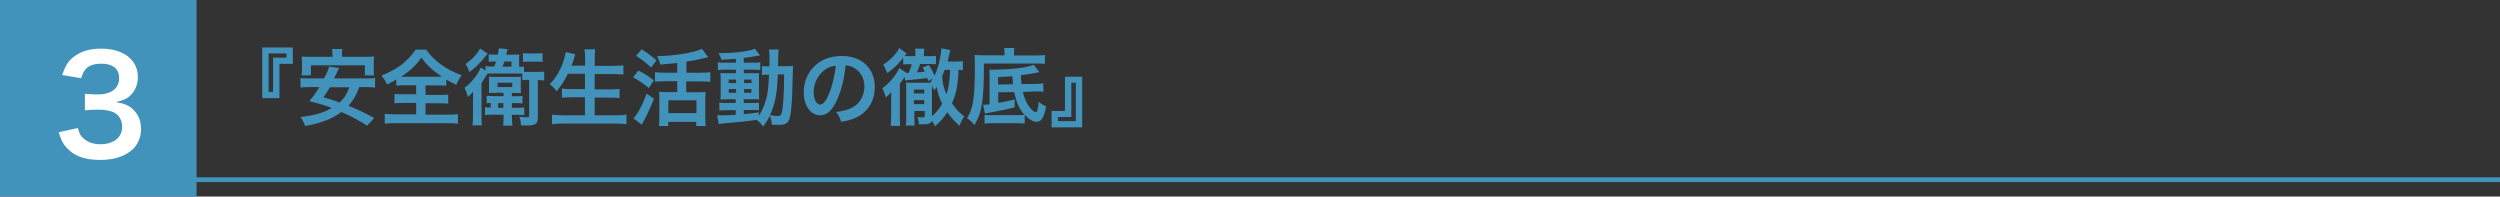 <?xml version="1.0" encoding="utf-8"?>
<!-- Generator: Adobe Illustrator 27.4.1, SVG Export Plug-In . SVG Version: 6.00 Build 0)  -->
<svg version="1.1" xmlns="http://www.w3.org/2000/svg" xmlns:xlink="http://www.w3.org/1999/xlink" x="0px" y="0px"
	 viewBox="0 0 1495.8 117.6" style="enable-background:new 0 0 1495.8 117.6;" xml:space="preserve">
<rect x="0" y="0" width="1495.8" height="117.6" fill="#333333" stroke="none"/>
<style type="text/css">
	.st0{fill:#4193BB;}
	.st1{fill:none;stroke:#4193BB;stroke-width:2.835;}
	.st2{fill:#FFFFFF;}
</style>
<g id="レイヤー_1">
</g>
<g id="_x32_">
	<rect class="st0" width="117.6" height="117.6"/>
	<g>
		<g>
			<path class="st0" d="M156.9,58.6V28.4h18.3v9.8h-8v20.5H156.9z M163.4,34.5h8V32h-10.7v23h2.7V34.5z"/>
			<path class="st0" d="M214.9,52.2c-1.9,5.1-3.5,7.9-6.4,11.1c5.9,2.4,8.9,3.8,15.4,7.3l-4.2,4.6c-5.7-3.6-9.4-5.5-15.4-8.2
				c-5.4,4-11.3,6.4-21.7,8.4c-0.8-2-1.5-3.5-2.8-5.4c8.5-1,13.8-2.5,18.7-5.4c-4.7-1.8-5.6-2-13.4-4.1c3-3.7,4.1-5.3,6-8.4h-5.8
				c-2.5,0-4,0.1-5.5,0.3v-5.7c1.5,0.2,2.6,0.2,5.5,0.2h8.6c1.7-3.2,2.5-5.1,3-7.1l6,0.9c-0.5,1.1-0.5,1.1-1,2.1
				c-0.6,1.3-0.6,1.3-2,4.1h19c2.9,0,4.1,0,5.5-0.2v5.7c-1.5-0.2-3.1-0.3-5.5-0.3H214.9z M198.9,33.1c0-1.5,0-2.6-0.2-3.8h6.1
				c-0.1,1.1-0.2,2.2-0.2,3.8V34H218c2.4,0,4,0,5.8-0.2c-0.1,1.3-0.2,2.5-0.2,3.9v3.7c0,1.5,0,2.6,0.2,3.7h-5.5v-6H186v6h-5.5
				c0.1-1.1,0.2-2.2,0.2-3.7v-3.7c0-1.2-0.1-2.6-0.2-3.9c1.7,0.2,3.2,0.2,5.8,0.2h12.7V33.1z M197.4,52.2c-1.5,2.5-2,3.4-3.9,6
				c5,1.5,6.2,1.8,9.7,3.1c2.9-2.7,4.4-5.1,5.8-9.1H197.4z"/>
			<path class="st0" d="M242.6,51c-2.4,0-4.1,0.1-5.5,0.2v-3.6c-2.4,1.4-3.3,1.9-5.5,2.9c-1.5-2.8-1.5-2.8-3.3-5.3
				c4.8-1.9,8.8-4.1,12.1-6.6c1.6-1.3,4-3.5,5.5-5.3c1-1.1,1.6-1.9,2.7-3.6h6.4c2.8,3.8,5.2,6.2,8.9,8.9c4.1,3,7.5,4.6,12.3,6.4
				c-1.8,2.6-2.4,3.7-3.2,5.8c-2.2-1.1-3.7-1.9-6-3.2v3.7c-1.5-0.1-3-0.2-5.3-0.2h-7.1v5.7h8.1c2.6,0,4.2-0.1,5.5-0.2V62
				c-1.4-0.1-3.1-0.2-5.5-0.2h-8.1v6.8h13c2.7,0,4.8-0.1,6.4-0.3V74c-1.7-0.2-3.8-0.3-6.3-0.3h-31.2c-2.6,0-4.6,0.1-6.3,0.3v-5.9
				c1.5,0.2,3.6,0.3,6.4,0.3h12.4v-6.8h-7.4c-2.5,0-4.2,0.1-5.6,0.2v-5.6c1.6,0.2,3.1,0.2,5.6,0.2h7.4V51H242.6z M262,45.9
				c1,0,1.4,0,2.4,0c-5.5-3.7-8.7-6.6-12.3-11.4c-2.9,4.3-6.5,7.7-12.1,11.4c1,0,1.5,0,2.2,0H262z"/>
			<path class="st0" d="M295.7,39.9c0.5-1.3,0.7-1.9,1.1-3.1h-0.6c-1.4,0-2.5,0-3.8,0.2v-4.5c1.1,0.1,2.2,0.2,4,0.2h1.4
				c0.4-1.9,0.5-2.2,0.7-3.8l5.2,0.5c-0.2,0.7-0.3,1-0.5,1.9c-0.1,0.6-0.1,0.7-0.4,1.4h3.9c1.9,0,2.9-0.1,4-0.1
				c-0.1,1-0.1,2-0.1,3.5v3.9c1.4,0,2,0,2.9-0.2v3.2c0.6,0,1,0,1.7,0h6.6c1.9,0,2.8,0,3.8-0.2v5.4c-1.2-0.2-2.1-0.3-3.8-0.3v22
				c0,2.5-0.3,3.5-1.4,4.2c-1,0.7-2.3,1-5.3,1c-0.8,0-1.5,0-3.4-0.1c-0.1-2.3-0.3-3.3-1-5.2c1.4,0.2,3.5,0.4,4.7,0.4
				c1,0,1.2-0.2,1.2-1V47.8h-1.5c-1.1,0-1.8,0.1-2.6,0.2v-3.9c-0.9-0.1-1.4-0.1-2.4-0.1h-15.4c-1.3,0-1.9,0-3,0
				c-0.4,0.7-0.4,0.7-1.4,2.3c-0.5,0.9-1.5,2.2-2.2,3.4v19.6c0,2.9,0,4.2,0.2,5.7h-5.6c0.2-1.7,0.3-3.2,0.3-5.9v-9.5
				c0-1.7,0-1.7,0.1-4.7c-1.4,1.5-2,2.2-3.2,3.1c-0.5-2.3-1-3.3-2-5.5c4.1-2.9,8.1-7.9,9.7-12.1l2.9,1.8v-2.6
				c1.1,0.1,1.8,0.2,3.9,0.2H295.7z M291.8,32.1c-0.4,0.3-0.4,0.4-0.9,1c-3.1,4.1-6.2,7.2-10,10c-0.8-2-1.4-3.4-2.4-4.8
				c3.8-2.6,7.4-6.3,8.7-9.3L291.8,32.1z M296.7,55.6c-2,0-2.8,0-4.2,0.1c0.1-0.9,0.1-1.6,0.1-3.4v-3.8c0-1.3,0-1.9-0.1-2.6
				c0.8,0,1.6,0.1,3,0.1h12.1c2.1,0,3-0.1,4.1-0.1c-0.1,0.9-0.1,1.9-0.1,3.4v3c0,1.5,0,2.5,0.1,3.4c-0.8,0-2.1-0.1-4.2-0.1h-1.2v2
				h1.7c2.1,0,3.1-0.1,4.6-0.2v4.5c-1.4-0.2-2.2-0.2-4.6-0.2h-1.7v2.8h2.6c2,0,3.4,0,4.8-0.2v4.6c-1.1-0.1-2.4-0.2-3.7-0.2h-3.7v2
				c0,1.9,0.1,3.1,0.3,4.5h-5.6c0.2-1.5,0.3-2.6,0.3-4.6v-2h-6.3c-2.1,0-3.2,0.1-4.8,0.2v-4.6c1.2,0.1,1.6,0.1,3.4,0.2v-2.8
				c-0.8,0-1.4,0.1-2.4,0.2v-4.5c1.5,0.1,2.9,0.2,4.6,0.2h5.5v-2H296.7z M297.7,52.1h8.8v-2.6h-8.8V52.1z M298,64.5h3.2v-2.8H298
				V64.5z M306,39.9v-3.1h-4.3c-0.5,1.5-0.6,2.1-1,3.1H306z M324.6,37.1c-1.1-0.2-2.1-0.2-3.6-0.2h-5.7c-0.9,0-1.7,0-2.4,0.2v-5.3
				c1.1,0.2,2.1,0.2,3.6,0.2h4.5c1.6,0,2.6-0.1,3.6-0.2V37.1z"/>
			<path class="st0" d="M339.8,44.1c-2.1,4.3-4.1,7.3-6.8,10.5c-1.3-1.9-2.5-3.1-4.1-4.2c3.8-3.8,6.8-9.1,8.5-14.6
				c0.6-2.1,0.9-3.2,1.1-4.7l5.7,1.4c-0.1,0.4-0.1,0.4-0.4,1.3c-0.2,0.4-0.2,0.4-0.5,1.7c-0.2,0.8-0.7,2-1.4,3.8h8.2v-3.8
				c0-2.6-0.1-4.1-0.4-6h6.4c-0.2,1.6-0.3,3.3-0.3,6v3.9h10.4c2.6,0,4.7-0.1,6.8-0.3v5.5c-2.2-0.2-4.2-0.3-6.6-0.3h-10.6v9.2h8.7
				c2.5,0,4.5-0.1,6.2-0.3v5.5c-1.8-0.2-3.8-0.3-6.2-0.3h-8.7v10.6h12c2.9,0,5-0.1,7-0.4v5.7c-2.4-0.2-4.2-0.4-6.8-0.4h-30.6
				c-2.6,0-4.8,0.1-7.1,0.4v-5.7c2.1,0.2,4.3,0.4,7,0.4H350V58.2h-7.7c-2.4,0-4.4,0.1-6.1,0.3V53c1.6,0.2,3.3,0.3,6,0.3h7.8v-9.2
				H339.8z"/>
			<path class="st0" d="M381.9,42.2c3.7,1.9,5.9,3.2,9.3,5.9l-3,4.6c-3.5-2.9-5.7-4.4-9.4-6.4L381.9,42.2z M391.3,59.1
				c-2.4,6-5,11.6-7.4,15.5l-4.9-3.8c0.6-0.5,1.1-1.2,1.8-2.2c2.2-3.2,4-6.9,6.1-12.6L391.3,59.1z M383.9,29.5
				c4.3,2.8,5.6,3.8,8.9,6.6l-3.2,4.3c-3.1-2.9-5.1-4.4-9-7L383.9,29.5z M405.3,37.7c-5,0.5-6,0.6-10.3,0.9c-0.4-2-0.8-2.9-1.9-5
				c10.9-0.2,22.3-2.1,26.9-4.4l3.7,5c-0.9,0.2-0.9,0.2-2.5,0.6c-2.5,0.7-6.9,1.6-10.5,2.1v6.6h8.7c2.4,0,4.2-0.1,5.6-0.3V49
				c-1.4-0.2-3.2-0.3-5.6-0.3h-8.8v6.5h7.6c1.8,0,3.1-0.1,4-0.2c-0.1,1.1-0.2,2.7-0.2,4.5v10.8c0,1.9,0.1,3.8,0.2,5.1h-5.6v-2.5
				h-16.8v2.5h-5.5c0.1-1.3,0.2-3.2,0.2-5.2V59.2c0-1.6,0-3-0.2-4.3c1.1,0.1,2.1,0.2,4,0.2h6.9v-6.5h-7.8c-2.1,0-3.9,0.1-5.5,0.3
				v-5.7c1.5,0.2,3.3,0.3,5.5,0.3h7.8V37.7z M399.9,67.7h16.8V60h-16.8V67.7z"/>
			<path class="st0" d="M440.3,35.2c-3.5,0.3-4.9,0.4-8.6,0.6c-0.4-1.4-0.8-2.3-1.8-4c9.8,0,18.4-1.1,21.8-2.7l3,4.1
				c-0.5,0-2.1,0.3-2.8,0.4c-1.9,0.4-4.4,0.8-6.9,1.1v2.8h5.2c2.4,0,3.5,0,4.7-0.2v4.6c-0.8-0.1-1.4-0.2-3.6-0.2h-6.3v2.1h5
				c2.2,0,3.2,0,4.2-0.1c-0.1,1-0.1,1.9-0.1,4.4v6.8c0,2.4,0.1,3.9,0.1,4.6c-1.1-0.1-2.1-0.1-4.5-0.1h-4.7v2.2h4.4
				c2.5,0,3.5,0,4.7-0.2V66c-0.9-0.2-1.6-0.2-3.5-0.2h-5.6v2.5c2.6-0.2,4.3-0.4,9-1.1v2.2c2.1-3.2,3.8-7.3,4.8-11.5
				c0.8-3.7,1-6.8,1.3-13.2c-2.1,0-2.9,0-4.2,0.2v-5.4c1,0.2,1.9,0.2,3.6,0.2h0.8c0.1-1.2,0.1-2.1,0.1-3.7c0-4.1-0.1-5-0.3-6.4h5.8
				c-0.2,1.4-0.2,1.4-0.4,10h4.4c2.2,0,3.4,0,4.7-0.2c-0.2,1.8-0.2,2.2-0.4,9.4c-0.2,12.9-0.9,20-2.1,22.9c-0.9,2.2-2.5,3-6.3,3
				c-0.8,0-3.2-0.1-4-0.1c-0.1-2.2-0.4-3.3-1.2-5.4c-1.2,2.5-2,3.8-4,6.5c-1.1-1.5-2.2-2.8-4-4c-6.9,1-10.5,1.4-19.7,2.1
				c-1,0.1-1.7,0.2-2.9,0.4l-0.9-5.3c1.1,0.1,1.5,0.1,2.6,0.1c2.3,0,3.2,0,8.5-0.3v-2.8h-5.1c-1.6,0-3.3,0.1-4.7,0.2v-4.7
				c1.4,0.2,2.5,0.2,4.7,0.2h5.1v-2.2H436c-2.2,0-3.5,0.1-4.9,0.2c0.1-1.2,0.1-2.3,0.1-4.8v-6.5c0-2.4-0.1-3.3-0.1-4.6
				c1.4,0.1,2.7,0.1,4.9,0.1h4.3v-2.1h-6.1c-2.1,0-3.3,0-4.7,0.2v-4.6c1.4,0.2,2.6,0.2,4.7,0.2h6.1V35.2z M436,47.6v2.1h4.4v-2.1
				H436z M436,53.3v2.2h4.4v-2.2H436z M445.2,49.7h4.4v-2.1h-4.4V49.7z M445.2,55.5h4.4v-2.2h-4.4V55.5z M465.4,44.5
				c-0.5,11.9-1.6,17.7-4.7,24.4c2.5,0.4,3.3,0.5,4.4,0.5c2.2,0,2.6-0.6,3.2-5.2c0.3-2.7,0.5-4.8,0.7-10.4c0.1-1.8,0.1-1.8,0.1-5.8
				c0-1.6,0-1.9,0.1-3.5H465.4z"/>
			<path class="st0" d="M500.9,59.6c-2.9,6.5-6.1,9.4-10.2,9.4c-5.7,0-9.8-5.8-9.8-13.9c0-5.5,2-10.7,5.5-14.6
				c4.2-4.6,10.1-7,17.2-7c12,0,19.8,7.3,19.8,18.6c0,8.7-4.5,15.6-12.2,18.7c-2.4,1-4.4,1.5-7.9,2.1c-0.9-2.7-1.4-3.8-3.1-5.9
				c4.6-0.6,7.6-1.4,10-2.8c4.4-2.4,7-7.2,7-12.5c0-4.8-2.2-8.7-6.2-11.1c-1.6-0.9-2.9-1.3-5.1-1.5C505.2,47.1,503.4,54,500.9,59.6z
				 M493.6,41.7c-4.2,3-6.8,8.2-6.8,13.5c0,4.1,1.8,7.4,4,7.4c1.6,0,3.4-2.1,5.2-6.4c1.9-4.5,3.5-11.3,4.1-16.9
				C497.4,39.6,495.6,40.3,493.6,41.7z"/>
			<path class="st0" d="M542.5,43.7c0.6,0,0.7-0.1,1.2-0.1c0.8-1.9,1.4-3.6,1.8-5.2h-1c-1.8,0-2.9,0-4.1,0.2v-4
				c-1.8,2.2-1.9,2.4-3.1,3.6c-2.3,2.4-4.3,4.1-6.5,5.5c-1-2.6-1.4-3.5-2.4-5c4.2-2.6,8.2-6.7,9.6-10l4.4,3.3
				c-0.2,0.2-0.6,0.7-1.2,1.5c1,0.1,1.6,0.1,3.4,0.1h3.1v-1.4c0-1.4,0-2.1-0.2-3.1h5.6c-0.2,0.9-0.3,1.7-0.3,3.2v1.3h3.2
				c2,0,2.9,0,4-0.2v5c-2.2-0.1-2.5-0.1-3.9-0.1h-5.6c-0.4,1.4-1,3-1.9,5c2.6-0.2,3.3-0.2,4.7-0.4c-0.5-1-0.6-1.4-1.3-2.5l3.8-1.5
				c1.3,2.1,2.1,3.4,3.3,6.4c1.8-3.5,2.9-7.5,3.7-12.5c0.4-2.4,0.4-2.7,0.4-3.9l5.4,1.1c-0.2,0.7-0.2,0.7-1.2,5.1
				c-0.1,0.6-0.2,1-0.5,1.7h5.1c1.9,0,3,0,4.1-0.2V42c-0.9-0.1-1.9-0.2-2.6-0.2c-0.3,8.9-1.3,14.1-3.9,20c2.3,3.5,4.2,5.5,7.4,7.8
				c-1.3,1.9-1.9,3-2.9,5.7c-3-2.7-5.2-5-7.3-8.2c-2.4,3.7-3.6,5.1-7.4,8.5c-0.6-1.4-0.9-1.8-1.8-3.3c-0.9,1.7-2,2.1-5.7,2.1
				c-0.3,0-0.5,0-2.1,0c-0.2-2.5-0.4-3-0.9-4.4c1.7,0.2,2.3,0.2,3.2,0.2c1,0,1.2-0.2,1.2-1v-2.8h-6.2v4.3c0,1.8,0,3.2,0.2,4.4h-5.3
				c0.2-1.4,0.2-2.7,0.2-5V53.6c0-2,0-3.1-0.1-4.2c1,0,1.9,0.1,3.7,0.1h8.5c1,0,1.3,0,2.2,0c0.8-1.1,1.1-1.4,1.6-2.5l-2.7,1.5
				c-0.3-0.8-0.4-1.1-0.6-1.8c-1.8,0.2-6,0.8-8.2,0.9c-3,0.3-3.5,0.4-5,0.6l-0.4-2.2l-0.5,0.8c-0.9,1.4-1.1,1.7-2.3,3.2v19.6
				c0,2.8,0,4,0.2,5.7h-5.7c0.2-1.6,0.3-3.1,0.3-5.9v-9.2c0-1.8,0-2.2,0.1-5.1c-1.2,1.4-1.9,2.1-3.3,3.2c-0.7-2.4-1.1-3.6-2.1-5.5
				c4.2-2.9,8.8-8.5,10.1-12.1L542.5,43.7z M553,55.9v-2.3h-6.2v2.3H553z M553,62.3v-2.4h-6.2v2.4H553z M557.6,69.5
				c2.4-2,4.4-4.4,6.1-7.3c-1.5-3.2-2.8-6.9-3.3-10.2c-0.5,0.8-0.7,1.1-1.4,2c-0.5-1.1-0.8-1.5-1.4-2.5c0,1.2,0,1.5,0,1.8V69.5z
				 M565.2,41.8c-0.4,1.1-0.7,1.7-1.5,3.8c0.3,4.4,1,7.2,2.6,10.9c1.4-4.5,2-8.6,2.2-14.7H565.2z"/>
			<path class="st0" d="M601,31.6c0-1.2-0.1-2-0.2-2.9h6.1c-0.2,0.8-0.2,1.5-0.2,2.9v1.6h12.4c2.7,0,4.5-0.1,6.1-0.3v5.3
				c-1.4-0.1-2.9-0.2-5.2-0.2h-31.3c0,22.1-1.1,29.2-5.7,36.8c-1.6-2-2.5-2.8-4.4-4.1c1.9-3.1,2.9-5.6,3.5-9.4
				c0.8-3.9,1.2-11.8,1.2-21.8c0-3.1-0.1-4.4-0.2-6.6c1.8,0.1,3.6,0.2,5.8,0.2H601V31.6z M621.9,43.2c-5.9,1.1-7.3,1.3-11.1,1.8
				c0.1,2.5,0.2,3,0.4,5.3l8.2-0.1c2.1,0,3.5-0.1,4.8-0.4l0.1,5.1c-1.4-0.2-1.7-0.2-3.7-0.2c-0.8,0-1,0-1.2,0L612,55
				c0.9,3.8,2.1,6.6,4,9.1c1.3,1.7,2.9,3,3.7,3c0.9,0,1.4-1.7,1.8-6.2c1.6,1.4,2.8,2.1,4.4,2.7c-1.1,6.7-2.8,9.3-5.8,9.3
				c-1.9,0-4.5-1.5-7-4.2v5.3c-1.7-0.2-2.7-0.3-4.8-0.3h-14.5c-2.2,0-3.2,0-4.7,0.3v-5.3c1.1,0.2,2.1,0.2,3.8,0.2h15.3
				c2.4,0,3.4,0,4.8-0.2c-3-3.2-4.8-7.2-6.2-13.6l-9.5,0.1v6.4c4.4-0.8,5.7-1.1,9.8-2.1v4.7c-5.5,1.4-5.5,1.4-15.4,3.3
				c-0.7,0.1-1.6,0.3-2.4,0.5l-1.1-5.3c0.1,0,0.2,0,0.4,0c0.8,0,1.6-0.1,3.5-0.3V46.3c0-2.4-0.1-3.5-0.1-4.6c12.7,0,22.3-1.1,26.5-3
				L621.9,43.2z M606.1,50.4c-0.1-1.2-0.2-2.9-0.4-4.8c-5.2,0.4-5.2,0.4-8.5,0.5v4.5L606.1,50.4z"/>
			<path class="st0" d="M647.5,45.9v30.3h-18.3v-9.8h8V45.9H647.5z M641,70h-8v2.5h10.7V49.5H641V70z"/>
		</g>
	</g>
	<line class="st1" x1="3.9" y1="107.5" x2="1495.8" y2="107.5"/>
	<g>
		<path class="st2" d="M46.6,76.6c1,3.7,1.8,5,3.8,6.6c2.6,2.1,5.8,3.1,9.7,3.1c7.9,0,13-4.1,13-10.4c0-3.7-1.6-6.7-4.5-8.4
			c-1.9-1.1-5.7-1.9-9.2-1.9c-3.5,0-5.8,0.1-8.6,0.4v-9.9c2.6,0.3,4.3,0.4,7.8,0.4c8,0,12.7-3.7,12.7-9.8c0-5.5-3.8-8.6-10.6-8.6
			c-3.9,0-6.8,0.9-8.7,2.5c-1.6,1.5-2.4,2.9-3.4,6.2l-11.4-1.9c2-5.9,3.8-8.7,7.6-11.4c4.1-3,9.3-4.4,15.7-4.4
			c13.4,0,22,6.7,22,17.1c0,4.8-2.1,9.2-5.5,11.8c-1.8,1.4-3.5,2-7.8,3.1c5.7,0.9,8.6,2.2,11.4,5.4c2.6,3,3.8,6.3,3.8,11
			c0,4.3-1.8,8.7-4.8,11.7c-4.4,4.2-11.1,6.5-19.7,6.5c-9.4,0-15.8-2.4-20.3-7.6c-2-2.2-3-4.3-4.5-9L46.6,76.6z"/>
	</g>
</g>
</svg>
